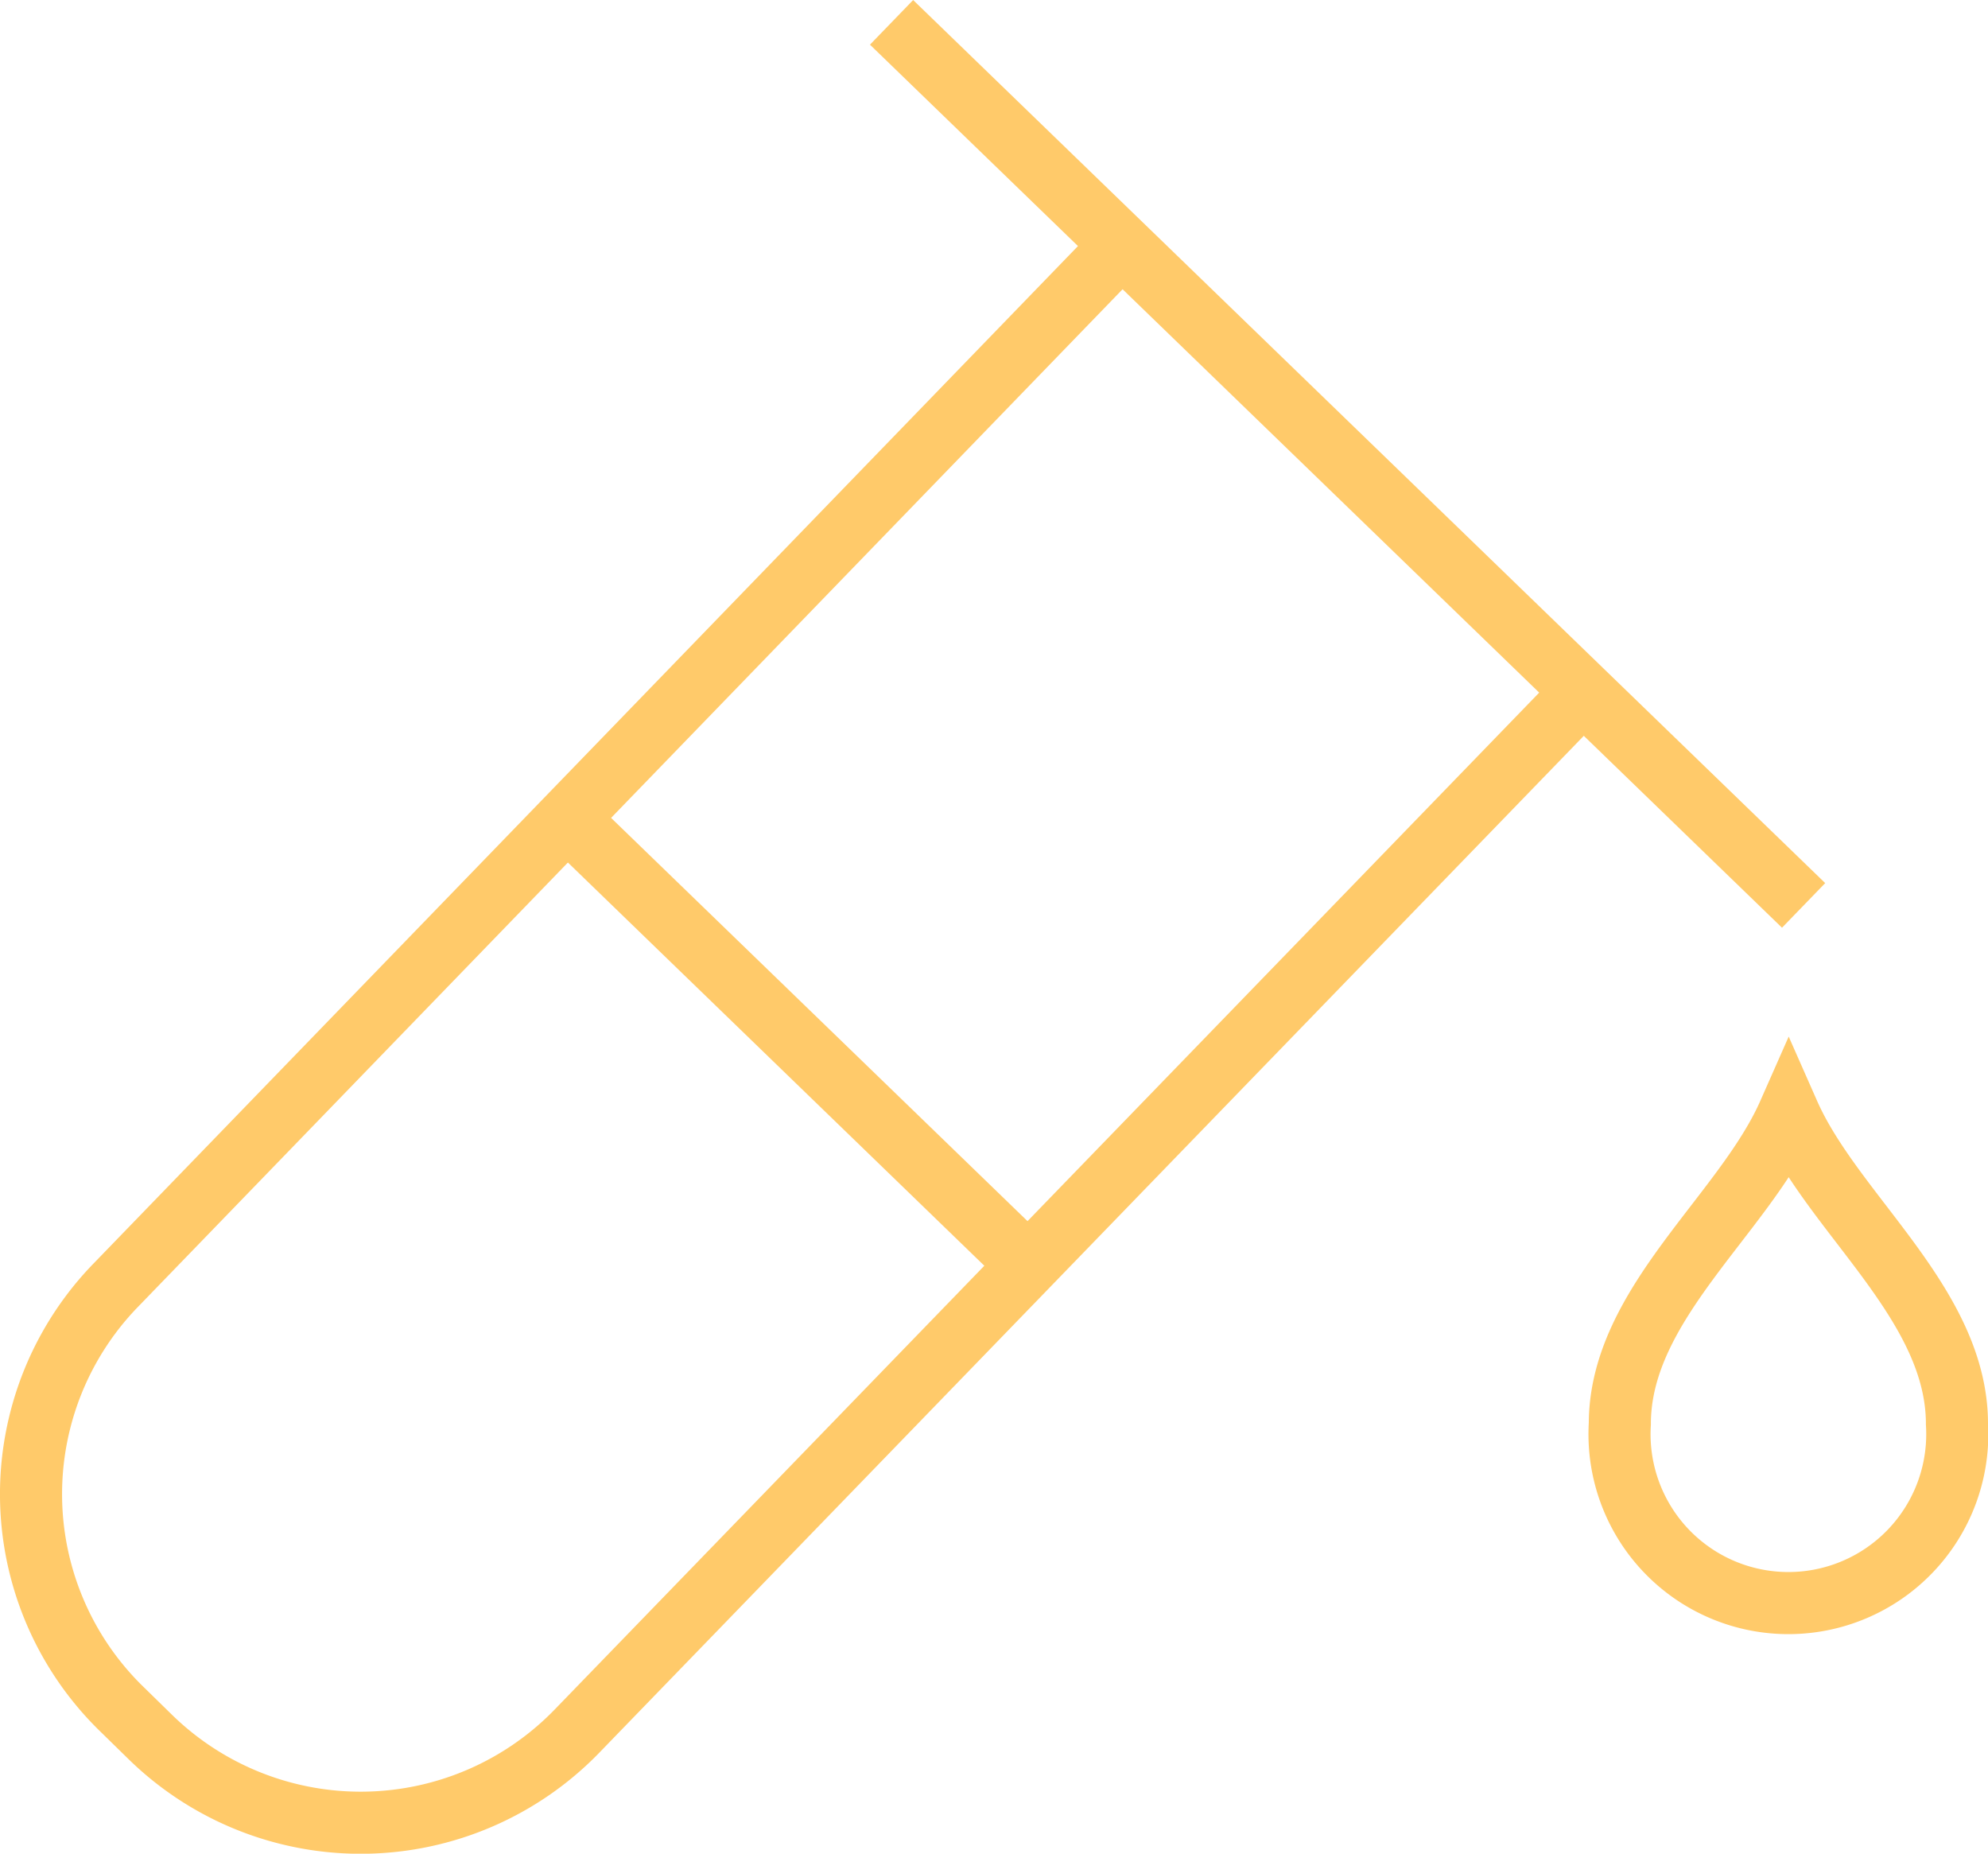 <svg id="Layer_1" data-name="Layer 1" xmlns="http://www.w3.org/2000/svg" viewBox="0 0 32.02 29.85"><defs><style>.cls-1,.cls-2{fill:none;stroke:#ffca6a;stroke-miterlimit:10;}.cls-2{fill-rule:evenodd;}</style></defs><path class="cls-1" d="M25.15,12.25,9.23,28.69a4.85,4.85,0,0,1-6.85.11l-.46-.45a4.83,4.83,0,0,1-.11-6.85L17.72,5.06" transform="translate(0.06 -0.81)"/><line class="cls-1" x1="14.36" y1="0.36" x2="29.05" y2="14.58"/><line class="cls-1" x1="9.35" y1="13.39" x2="16.56" y2="20.37"/><path class="cls-2" d="M31.46,23.74a2.72,2.72,0,1,1-5.43,0c0-1.93,2-3.37,2.72-5,.72,1.63,2.71,3.07,2.71,5Z" transform="translate(0.06 -0.81)"/></svg>